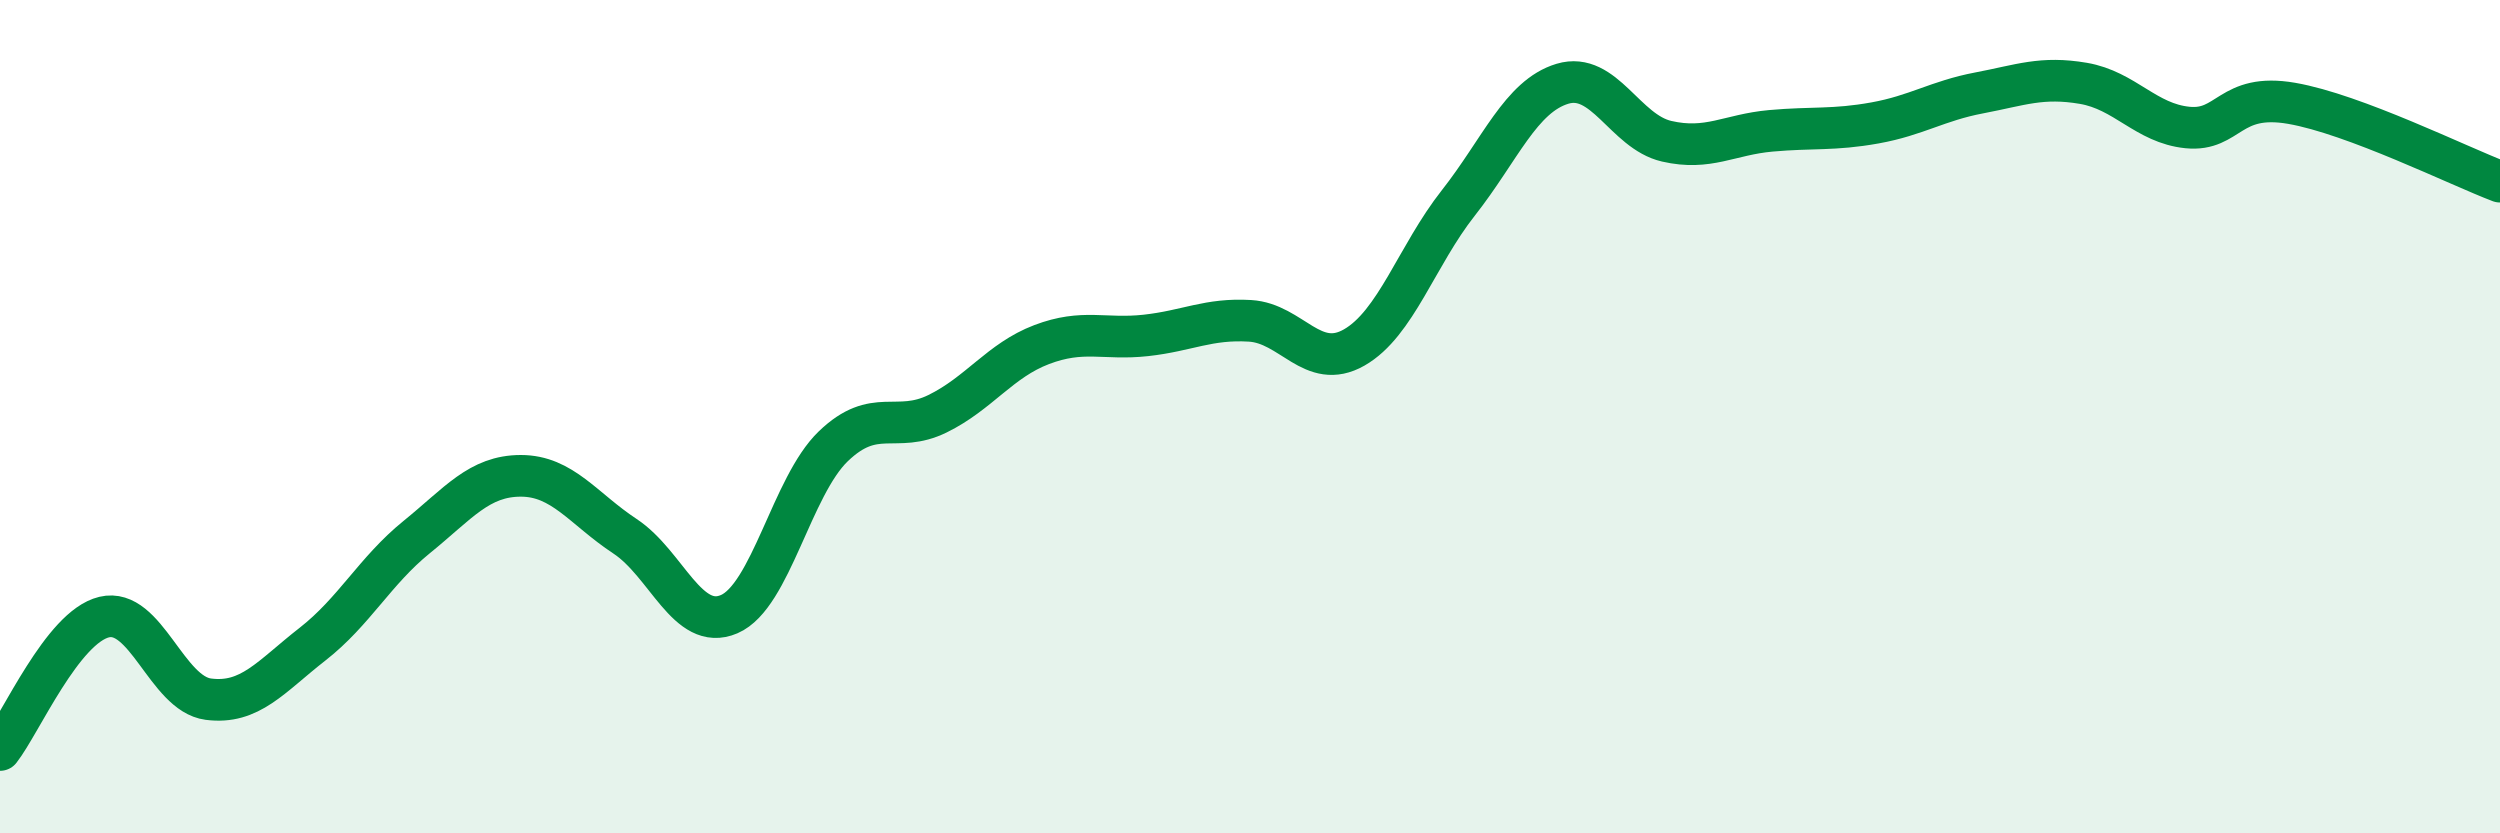
    <svg width="60" height="20" viewBox="0 0 60 20" xmlns="http://www.w3.org/2000/svg">
      <path
        d="M 0,18 C 0.5,17.36 1.5,15.05 2.5,14.81 C 3.5,14.57 4,16.65 5,16.78 C 6,16.91 6.5,16.24 7.5,15.46 C 8.5,14.68 9,13.7 10,12.89 C 11,12.08 11.5,11.42 12.5,11.42 C 13.5,11.42 14,12.21 15,12.87 C 16,13.53 16.5,15.17 17.5,14.74 C 18.5,14.31 19,11.67 20,10.71 C 21,9.75 21.5,10.42 22.5,9.93 C 23.5,9.44 24,8.65 25,8.27 C 26,7.89 26.5,8.16 27.5,8.05 C 28.5,7.94 29,7.64 30,7.7 C 31,7.76 31.5,8.91 32.5,8.34 C 33.5,7.77 34,6.14 35,4.87 C 36,3.6 36.5,2.31 37.5,2.01 C 38.5,1.71 39,3.16 40,3.39 C 41,3.62 41.5,3.23 42.5,3.14 C 43.5,3.05 44,3.13 45,2.95 C 46,2.77 46.5,2.42 47.5,2.23 C 48.5,2.04 49,1.83 50,2 C 51,2.17 51.5,2.96 52.5,3.06 C 53.5,3.16 53.5,2.22 55,2.48 C 56.5,2.74 59,3.98 60,4.36L60 20L0 20Z"
        fill="#008740"
        opacity="0.1"
        stroke-linecap="round"
        stroke-linejoin="round"
      />
      <path
        d="M 0,18 C 0.5,17.36 1.5,15.05 2.5,14.81 C 3.5,14.57 4,16.65 5,16.78 C 6,16.91 6.5,16.24 7.5,15.46 C 8.5,14.68 9,13.7 10,12.89 C 11,12.08 11.5,11.42 12.5,11.42 C 13.5,11.42 14,12.21 15,12.87 C 16,13.53 16.5,15.17 17.5,14.74 C 18.5,14.31 19,11.67 20,10.71 C 21,9.75 21.5,10.42 22.5,9.93 C 23.5,9.44 24,8.65 25,8.27 C 26,7.89 26.5,8.16 27.5,8.05 C 28.5,7.94 29,7.64 30,7.7 C 31,7.76 31.5,8.91 32.5,8.34 C 33.5,7.77 34,6.14 35,4.87 C 36,3.6 36.5,2.31 37.5,2.01 C 38.5,1.71 39,3.16 40,3.39 C 41,3.62 41.5,3.23 42.5,3.14 C 43.5,3.05 44,3.13 45,2.95 C 46,2.77 46.5,2.42 47.5,2.23 C 48.5,2.04 49,1.83 50,2 C 51,2.17 51.5,2.96 52.5,3.06 C 53.5,3.16 53.5,2.22 55,2.48 C 56.5,2.74 59,3.98 60,4.36"
        stroke="#008740"
        stroke-width="1"
        fill="none"
        stroke-linecap="round"
        stroke-linejoin="round"
      />
    </svg>
  